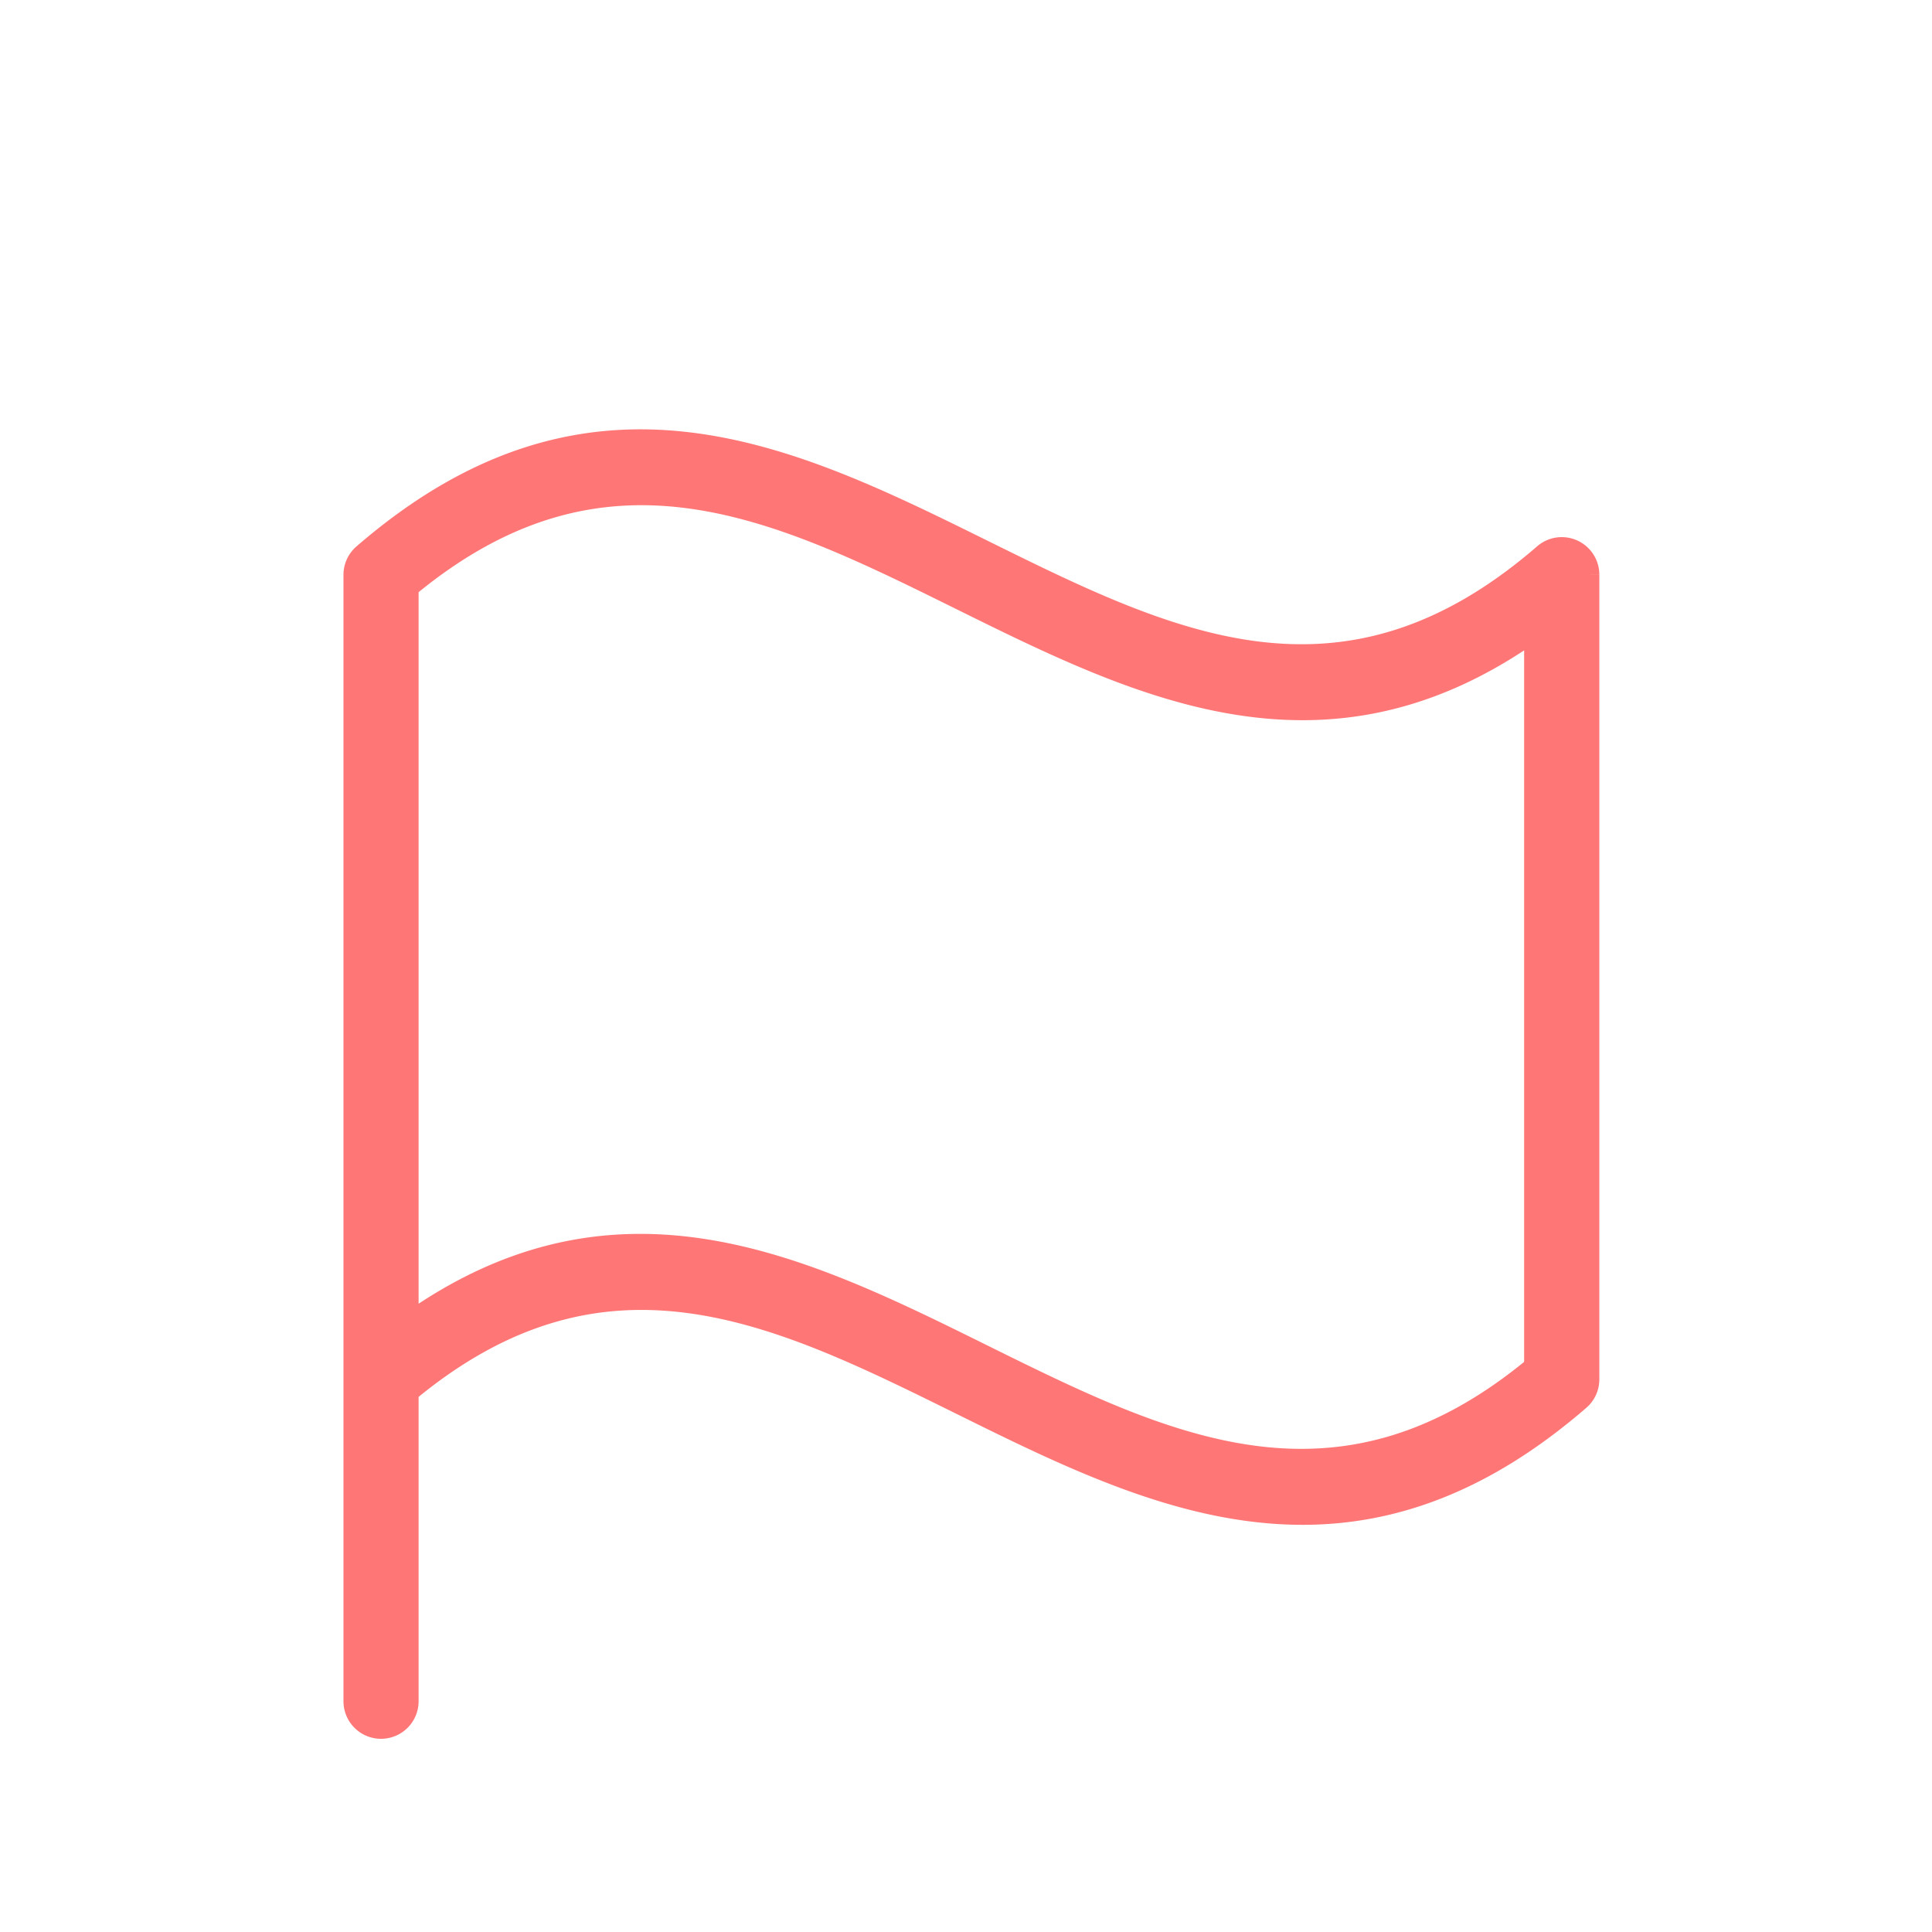 <svg xmlns="http://www.w3.org/2000/svg" width="90" height="90" viewBox="0 0 90 90"><defs><style>.a{fill:#ff7676;stroke:#ff7676;}.b{fill:none;}</style></defs><path class="a" d="M44.434,41.331a1.25,1.25,0,0,0-.434.937V94.749a1.25,1.25,0,1,0,2.5,0V80.334c9.191-7.622,17.212-3.653,25.7.541,5.156,2.553,10.416,5.156,15.978,5.156,4.106,0,8.378-1.422,12.894-5.331a1.25,1.25,0,0,0,.431-.937v-37.5a1.25,1.25,0,0,0-2.069-.937c-9.375,8.125-17.5,4.084-26.128-.178C64.334,36.712,55.062,32.131,44.434,41.331ZM99,79.177c-9.191,7.625-17.212,3.656-25.7-.541C64.922,74.49,56.272,70.2,46.5,77.181V42.849c9.191-7.625,17.212-3.656,25.7.541,8.381,4.147,17.031,8.437,26.8,1.456Z" transform="translate(-27.5 -15.499)"/><rect class="b" width="90" height="90"/></svg>
